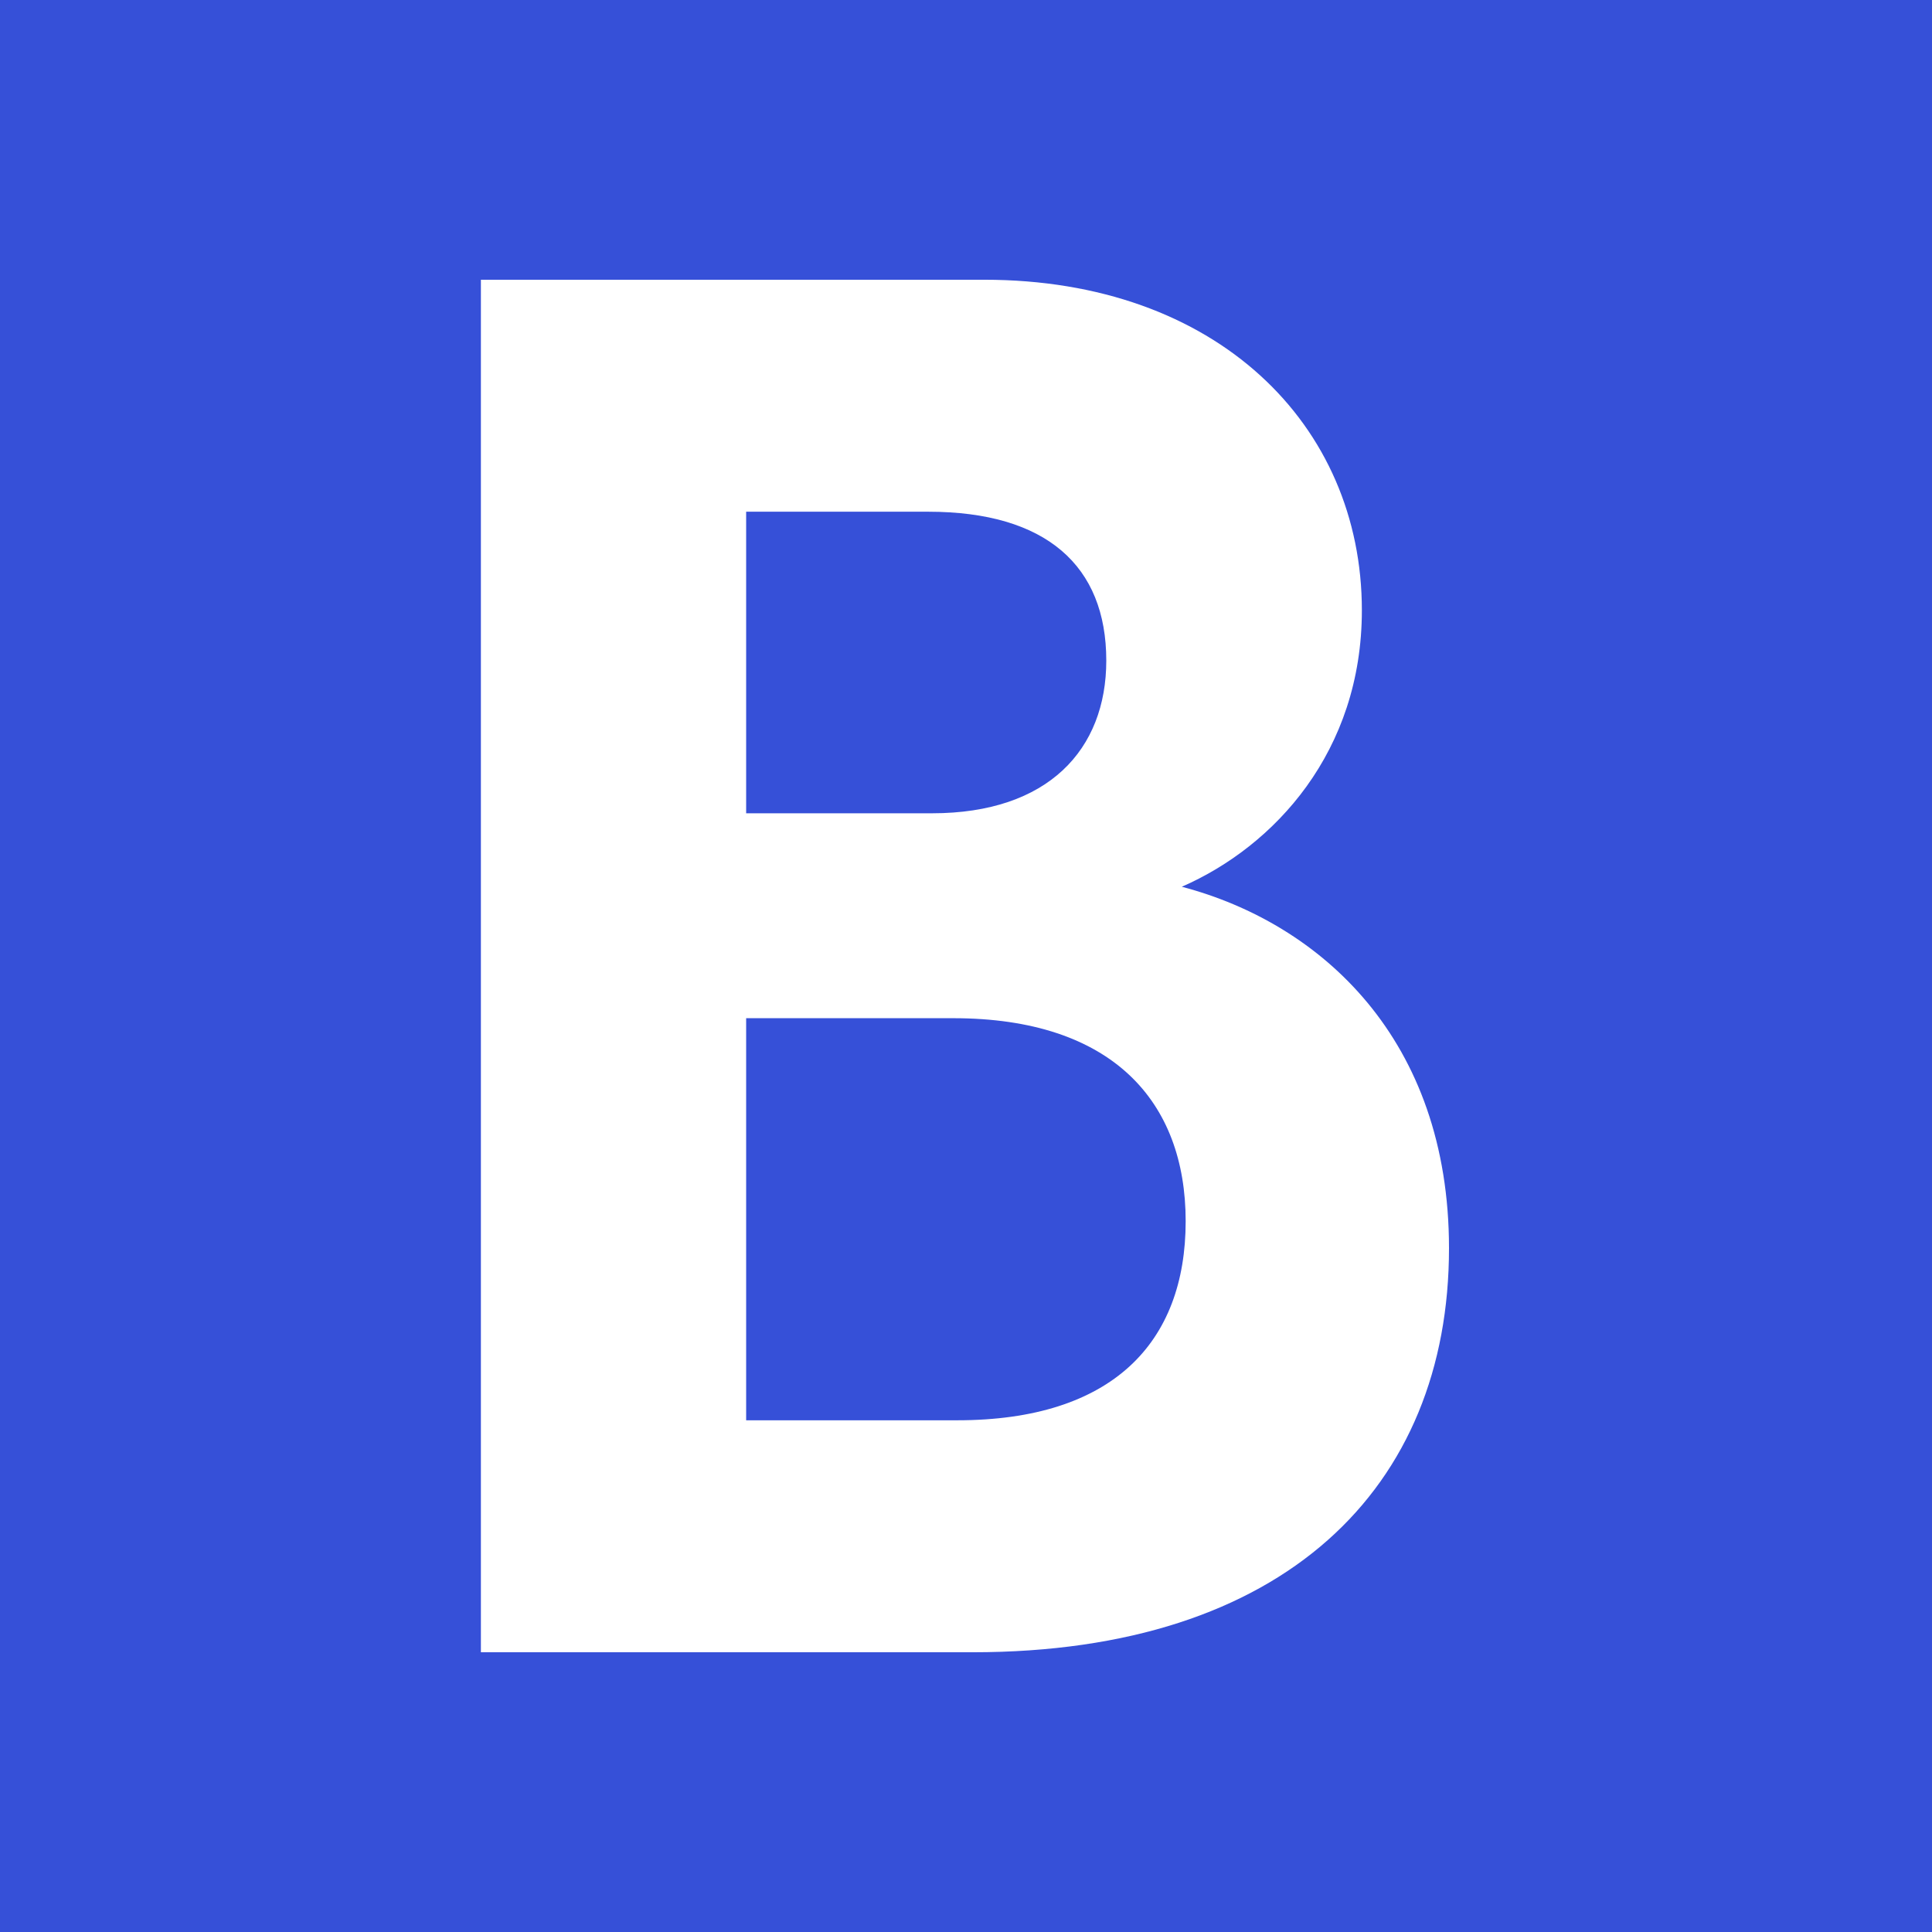 <svg width="180" height="180" viewBox="0 0 180 180" fill="none" xmlns="http://www.w3.org/2000/svg">
<rect width="180" height="180" fill="#3650D8"/>
<path d="M110.106 82.616C118.764 78.834 126.882 70.008 126.882 56.861C126.882 39.571 113.353 26.063 91.705 26.063H44.803V153.937H90.623C119.666 153.937 135 138.628 135 116.295C135 96.844 123.094 86.038 110.106 82.616ZM86.474 47.675C97.478 47.675 103.07 52.718 103.07 61.543C103.07 69.828 97.658 75.772 86.835 75.772H69.517V47.675H86.474ZM89.18 132.325H69.517V94.863H88.819C103.611 94.863 110.466 102.607 110.466 113.774C110.466 125.12 103.611 132.325 89.18 132.325Z" fill="white"/>
</svg>
